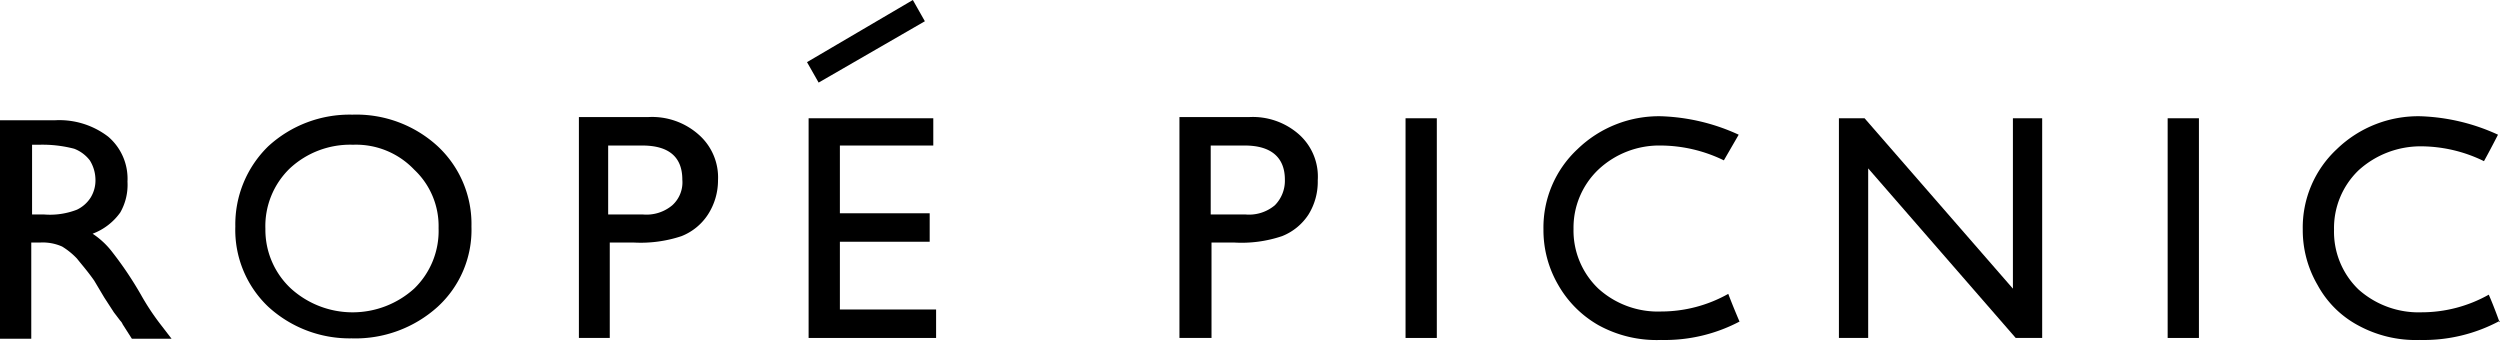<svg xmlns="http://www.w3.org/2000/svg" viewBox="0 0 62.36 8.5"><title>logo_picnic</title><path d="M0,8.43V3H1.37a2,2,0,0,1,1.33.41,1.38,1.38,0,0,1,.48,1.12A1.39,1.39,0,0,1,3,5.3a1.49,1.49,0,0,1-.69.53,2,2,0,0,1,.5.47,8.89,8.89,0,0,1,.71,1.06,6.07,6.07,0,0,0,.46.7l.3.39H3.29l-.23-.36A.27.27,0,0,0,3,8l-.16-.21L2.6,7.42,2.35,7c-.16-.23-.32-.41-.43-.55a1.8,1.8,0,0,0-.37-.3A1.19,1.19,0,0,0,1,6.05H.78v2.4H0ZM1,3.61H.8V5.35h.3a1.85,1.85,0,0,0,.82-.12.83.83,0,0,0,.34-.3.82.82,0,0,0,.12-.48A.92.92,0,0,0,2.24,4a.89.89,0,0,0-.39-.29A3.13,3.13,0,0,0,1,3.61"/><path d="M8.79,2.86a3,3,0,0,1,2.13.79,2.65,2.65,0,0,1,.84,2,2.6,2.6,0,0,1-.84,2,3.06,3.06,0,0,1-2.15.79,3,3,0,0,1-2.08-.79,2.64,2.64,0,0,1-.82-2,2.72,2.72,0,0,1,.82-2,3,3,0,0,1,2.1-.79m0,.75a2.21,2.21,0,0,0-1.56.59,2,2,0,0,0-.61,1.51A2,2,0,0,0,7.26,7.2a2.29,2.29,0,0,0,3.07,0,2,2,0,0,0,.61-1.51,1.93,1.93,0,0,0-.61-1.46,2,2,0,0,0-1.51-.62"/><path d="M14.44,8.43V2.92h1.73a1.75,1.75,0,0,1,1.26.44,1.42,1.42,0,0,1,.48,1.14,1.57,1.57,0,0,1-.25.85,1.4,1.4,0,0,1-.66.54,3.22,3.22,0,0,1-1.19.16h-.6V8.43ZM16,3.63h-.83V5.35h.87a1,1,0,0,0,.73-.23.77.77,0,0,0,.25-.64c0-.55-.32-.85-1-.85"/><path d="M29.42,8.43V2.92h1.74a1.74,1.74,0,0,1,1.25.44,1.41,1.41,0,0,1,.46,1.14,1.55,1.55,0,0,1-.23.85,1.4,1.4,0,0,1-.66.54,3.15,3.15,0,0,1-1.19.16h-.57V8.43ZM31,3.63H30.2V5.35h.87a1,1,0,0,0,.73-.23.87.87,0,0,0,.25-.64c0-.55-.34-.85-1-.85"/><rect x="35.06" y="2.95" width="0.78" height="5.48"/><path d="M43.43,8a4,4,0,0,1-2,.48,3,3,0,0,1-1.56-.37,2.68,2.68,0,0,1-1-1,2.71,2.71,0,0,1-.37-1.39,2.67,2.67,0,0,1,.85-2,2.92,2.92,0,0,1,2.1-.82,5,5,0,0,1,1.92.46L43,4a3.63,3.63,0,0,0-1.56-.37,2.22,2.22,0,0,0-1.57.6,2,2,0,0,0-.62,1.48,2,2,0,0,0,.62,1.49,2.21,2.21,0,0,0,1.57.57,3.42,3.42,0,0,0,1.67-.44c.12.32.28.69.28.69"/><path d="M62.36,8a4,4,0,0,1-2,.48,3,3,0,0,1-1.55-.37,2.48,2.48,0,0,1-1-1,2.71,2.71,0,0,1-.37-1.39,2.67,2.67,0,0,1,.85-2,2.92,2.92,0,0,1,2.1-.82,5,5,0,0,1,1.92.46s-.21.41-.35.66a3.59,3.59,0,0,0-1.55-.37,2.3,2.3,0,0,0-1.58.6,2,2,0,0,0-.61,1.48,2,2,0,0,0,.61,1.49,2.25,2.25,0,0,0,1.58.57,3.42,3.42,0,0,0,1.67-.44c.14.32.27.69.27.69"/><rect x="54.07" y="2.95" width="0.78" height="5.48"/><polygon points="50.21 2.95 50.94 2.95 50.94 8.43 50.28 8.43 46.6 4.2 46.6 8.43 45.87 8.43 45.87 2.95 46.51 2.95 50.21 7.2 50.21 2.95"/><polygon points="20.17 2.95 23.28 2.95 23.28 3.63 20.95 3.63 20.95 5.32 23.19 5.32 23.19 6.03 20.95 6.03 20.95 7.72 23.35 7.72 23.35 8.43 20.17 8.43 20.17 2.95"/><polygon points="23.07 0.53 20.42 2.06 20.13 1.55 22.77 0 23.07 0.53"/></svg>